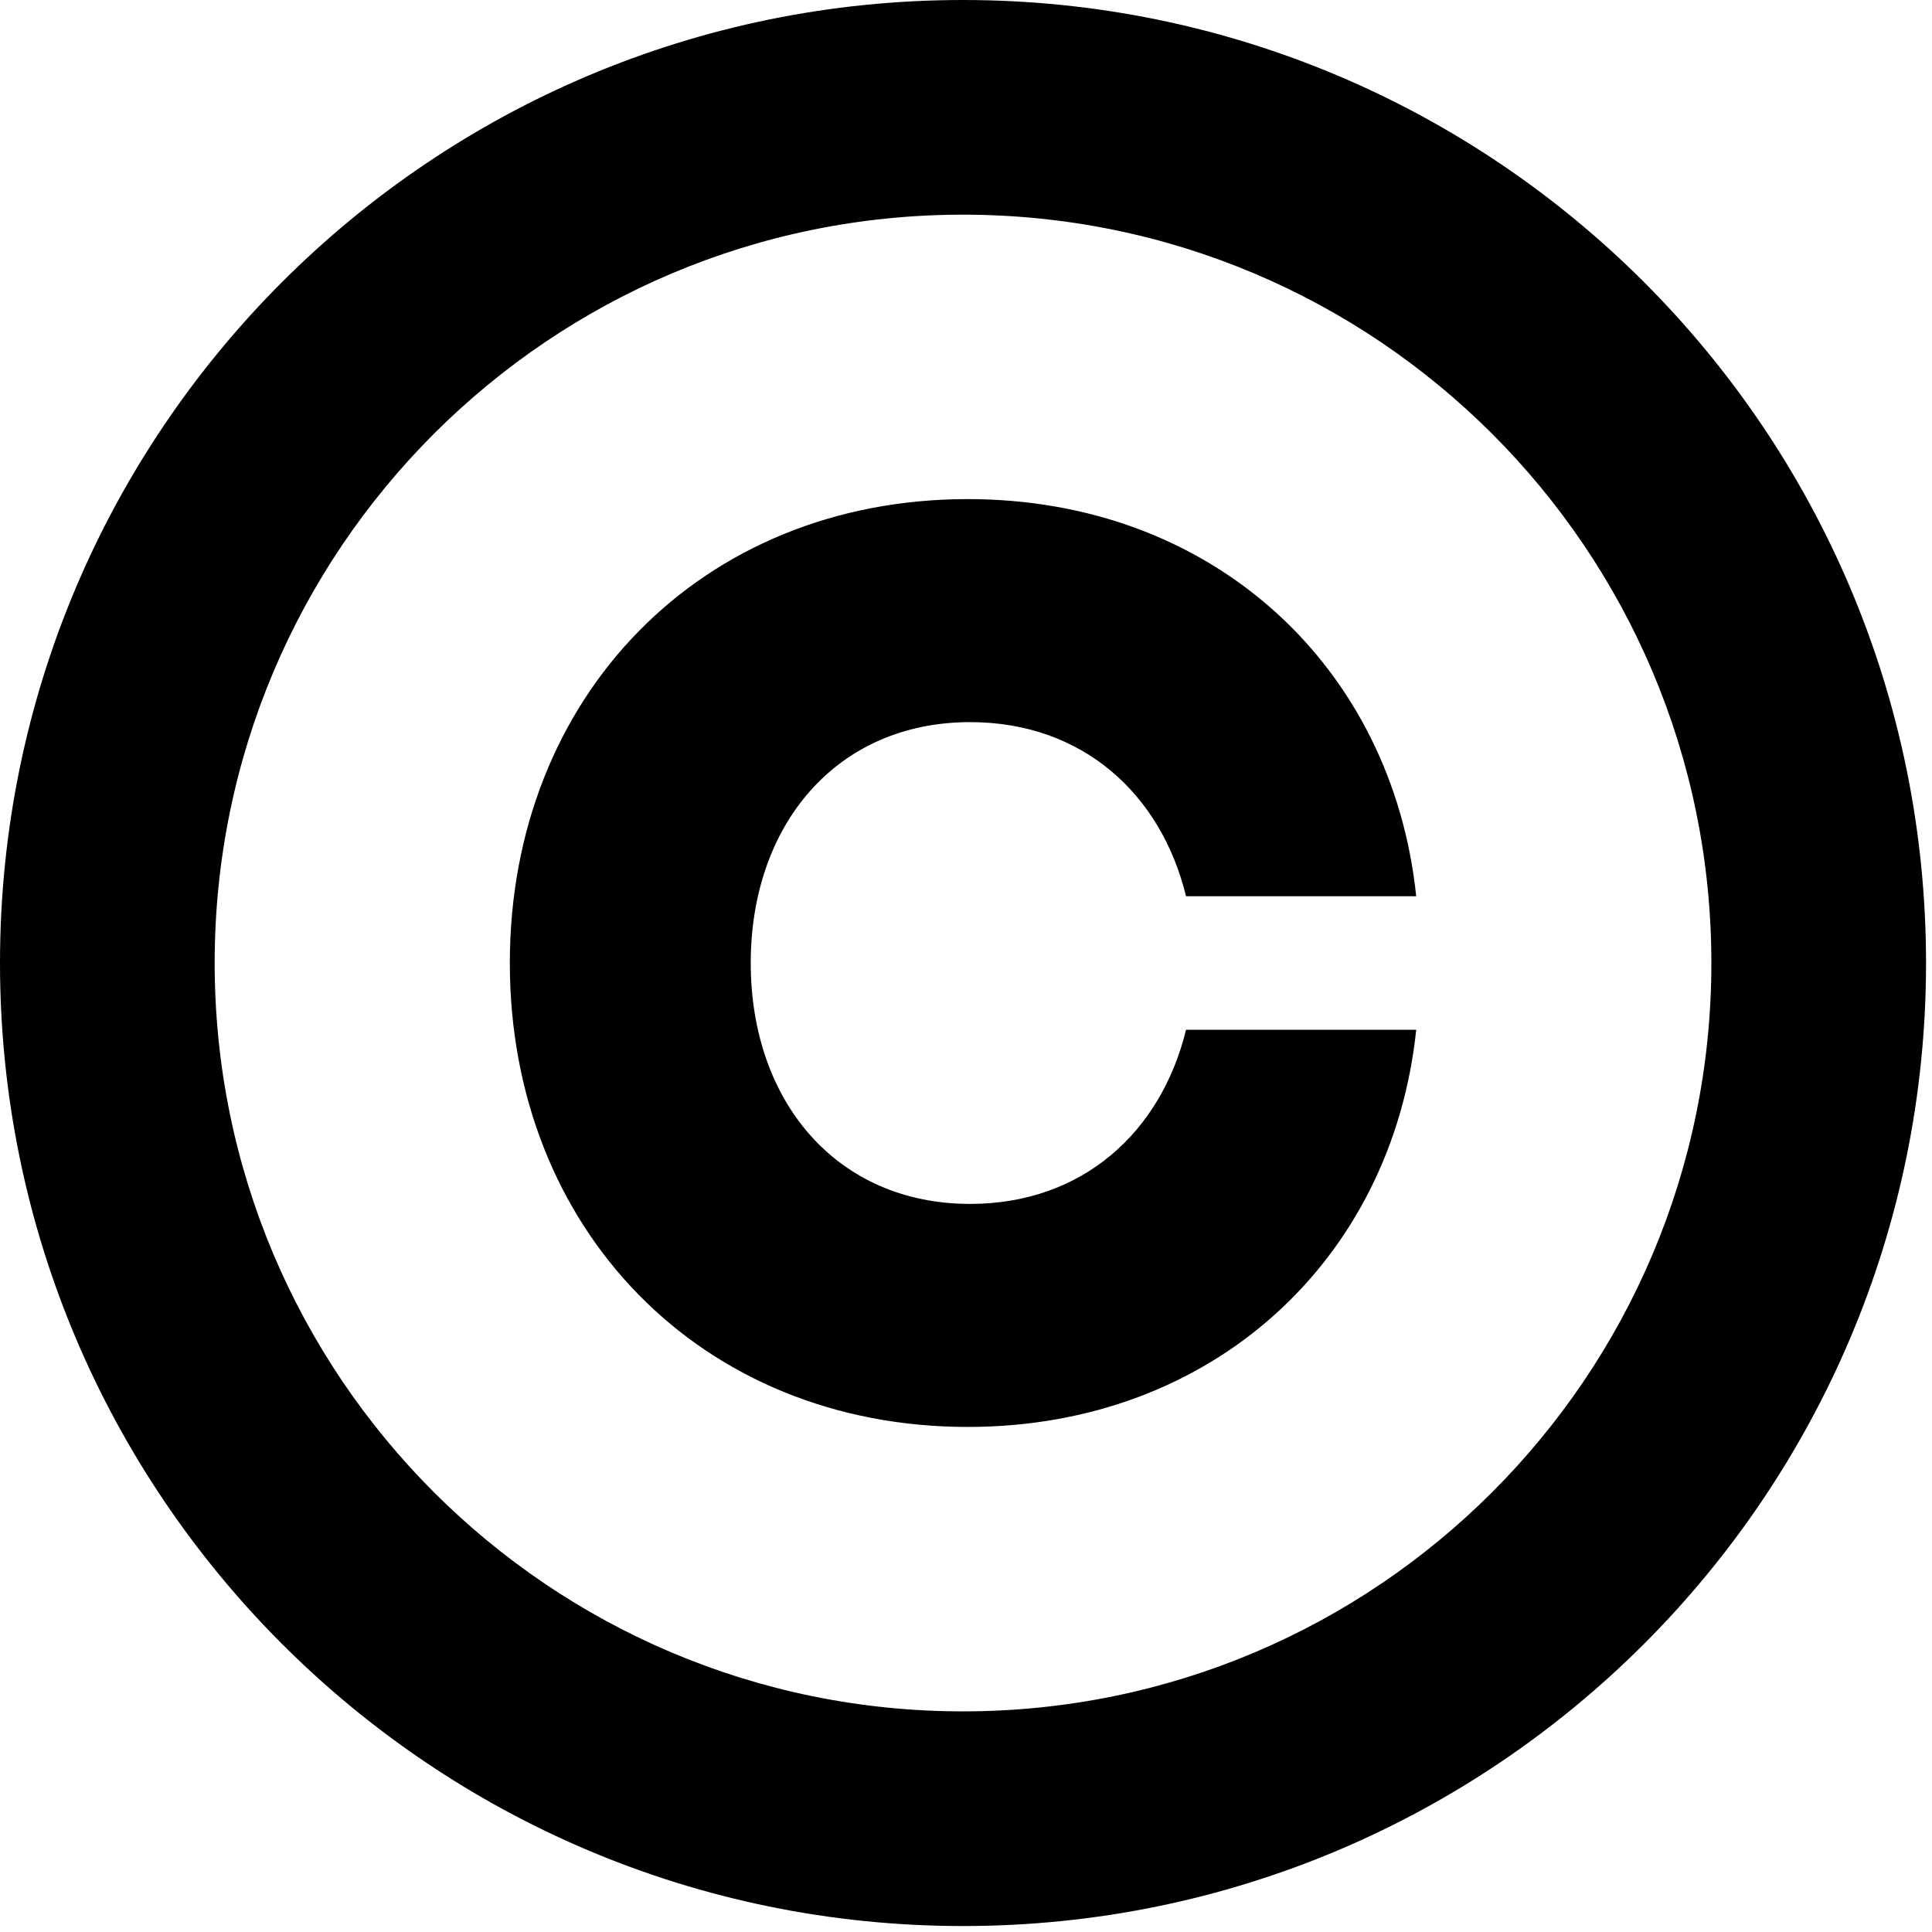 <?xml version="1.0" encoding="UTF-8"?> <svg xmlns="http://www.w3.org/2000/svg" width="162" height="162" viewBox="0 0 162 162" fill="none"><path fill-rule="evenodd" clip-rule="evenodd" d="M42.75 80.75C42.75 103.051 58.75 119.65 81.15 119.65C101.75 119.65 116.75 105.551 118.75 86.35H99.45C97.35 94.949 90.75 100.949 81.35 100.949C70.15 100.949 62.95 92.35 62.95 80.75C62.95 69.15 70.15 60.551 81.35 60.551C90.75 60.551 97.35 66.551 99.45 75.15H118.75C116.75 55.949 101.75 41.85 81.15 41.85C58.75 41.85 42.75 58.449 42.75 80.75Z" fill="black"></path><path d="M143.5 80.75C143.5 46.094 115.406 18 80.75 18C46.094 18 18 46.094 18 80.75C18 115.406 46.094 143.5 80.75 143.5C115.406 143.5 143.5 115.406 143.5 80.75ZM161.5 80.75C161.5 125.347 125.347 161.5 80.75 161.5C36.153 161.5 0 125.347 0 80.75C0 36.153 36.153 0 80.75 0C125.347 0 161.5 36.153 161.5 80.75Z" fill="black"></path></svg> 